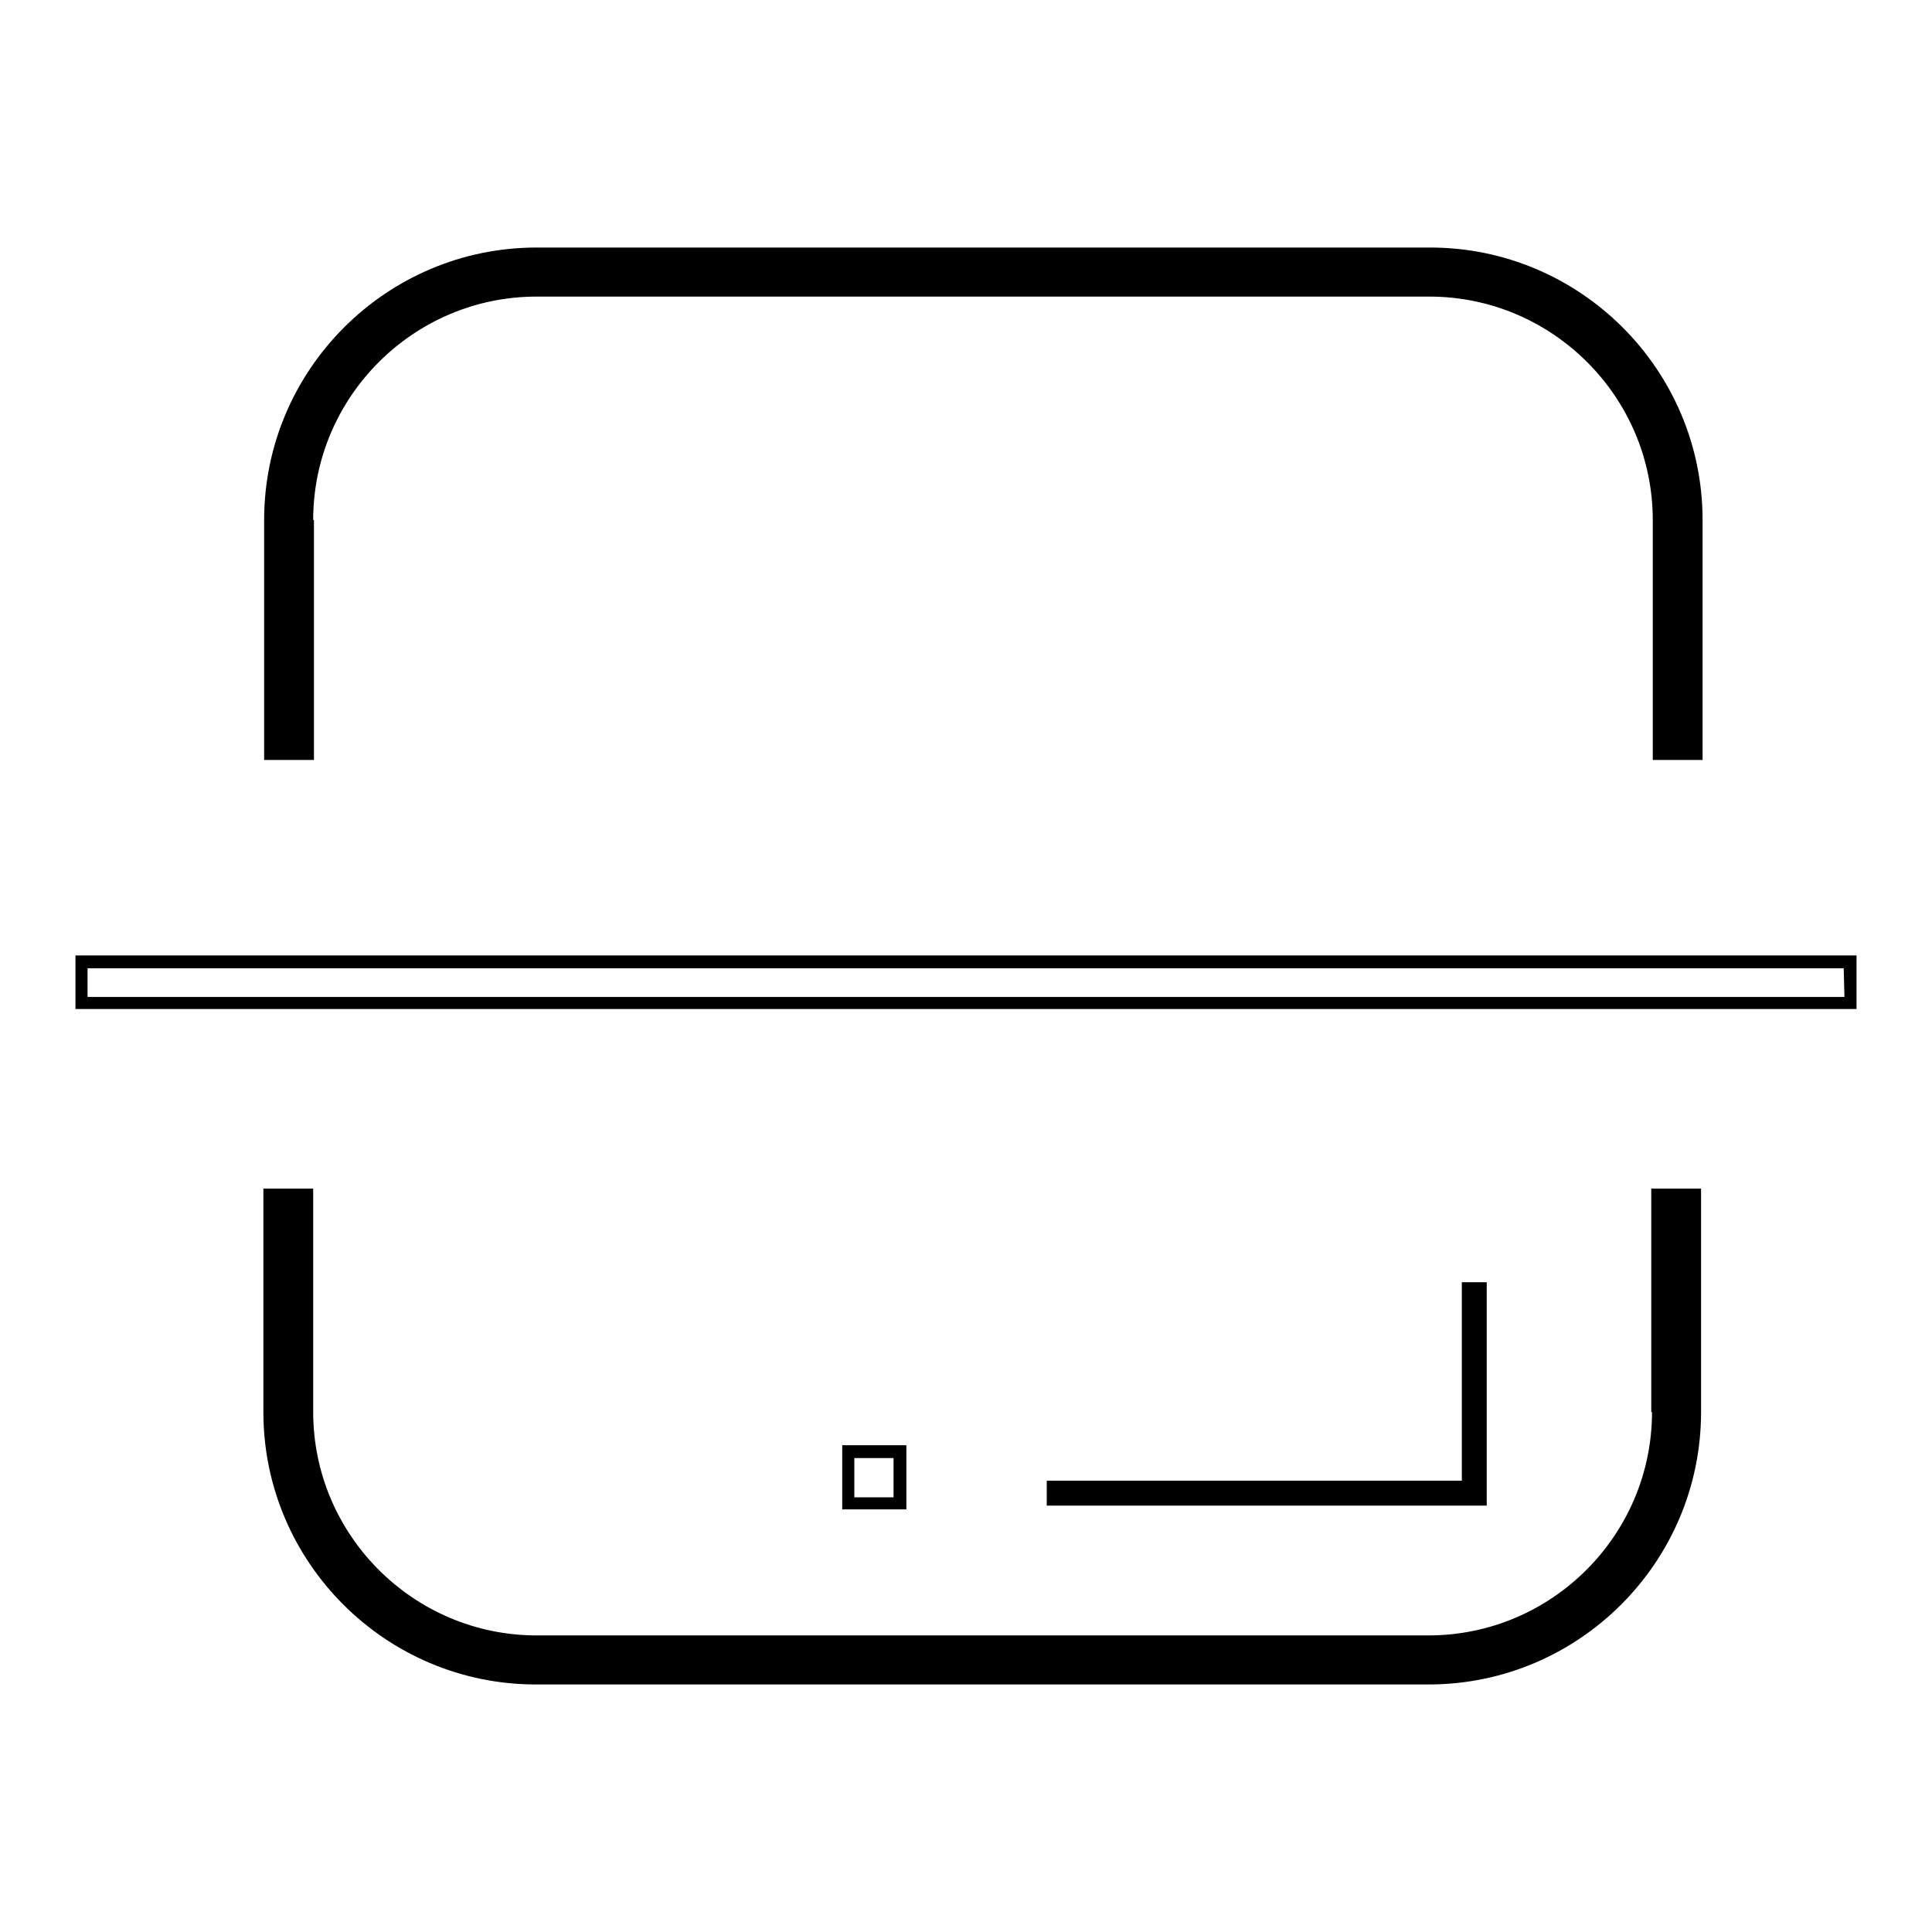 <?xml version="1.0" encoding="utf-8"?>
<!-- Svg Vector Icons : http://www.onlinewebfonts.com/icon -->
<!DOCTYPE svg PUBLIC "-//W3C//DTD SVG 1.1//EN" "http://www.w3.org/Graphics/SVG/1.1/DTD/svg11.dtd">
<svg version="1.1" xmlns="http://www.w3.org/2000/svg" xmlns:xlink="http://www.w3.org/1999/xlink" x="0px" y="0px" viewBox="0 0 256 256" enable-background="new 0 0 256 256" xml:space="preserve">
<g> <path fill="#000000" d="M218.9,187.1c0,16.3-13.3,29.6-29.6,29.6H71.1c-16.3,0-29.6-13.3-29.6-29.6v-29.6h-6.6v29.6 c0,19.9,16.2,36.1,36.1,36.1h118.3c19.9,0,36.1-16.2,36.1-36.1v-29.6h-6.6V187.1L218.9,187.1z M41.5,68.9 c0-16.3,13.3-29.6,29.6-29.6h118.3c16.3,0,29.6,13.3,29.6,29.6v31.8h6.6V68.9c0-19.9-16.2-36.1-36.1-36.1H71.1 c-19.9,0-36.1,16.2-36.1,36.1v31.8h6.6V68.9z"/> <path fill="#000000" d="M111.6,191.5v8.5h8.5v-8.5H111.6z M118.4,198.4h-5.2v-5.2h5.2V198.4L118.4,198.4z M197,169.9h-3.3v26.3h-55 v3.3H197V169.9z M10,126.6v7.1h236v-7.1H10z M244.4,132.1H11.6v-3.8h232.7L244.4,132.1L244.4,132.1z"/></g>
</svg>